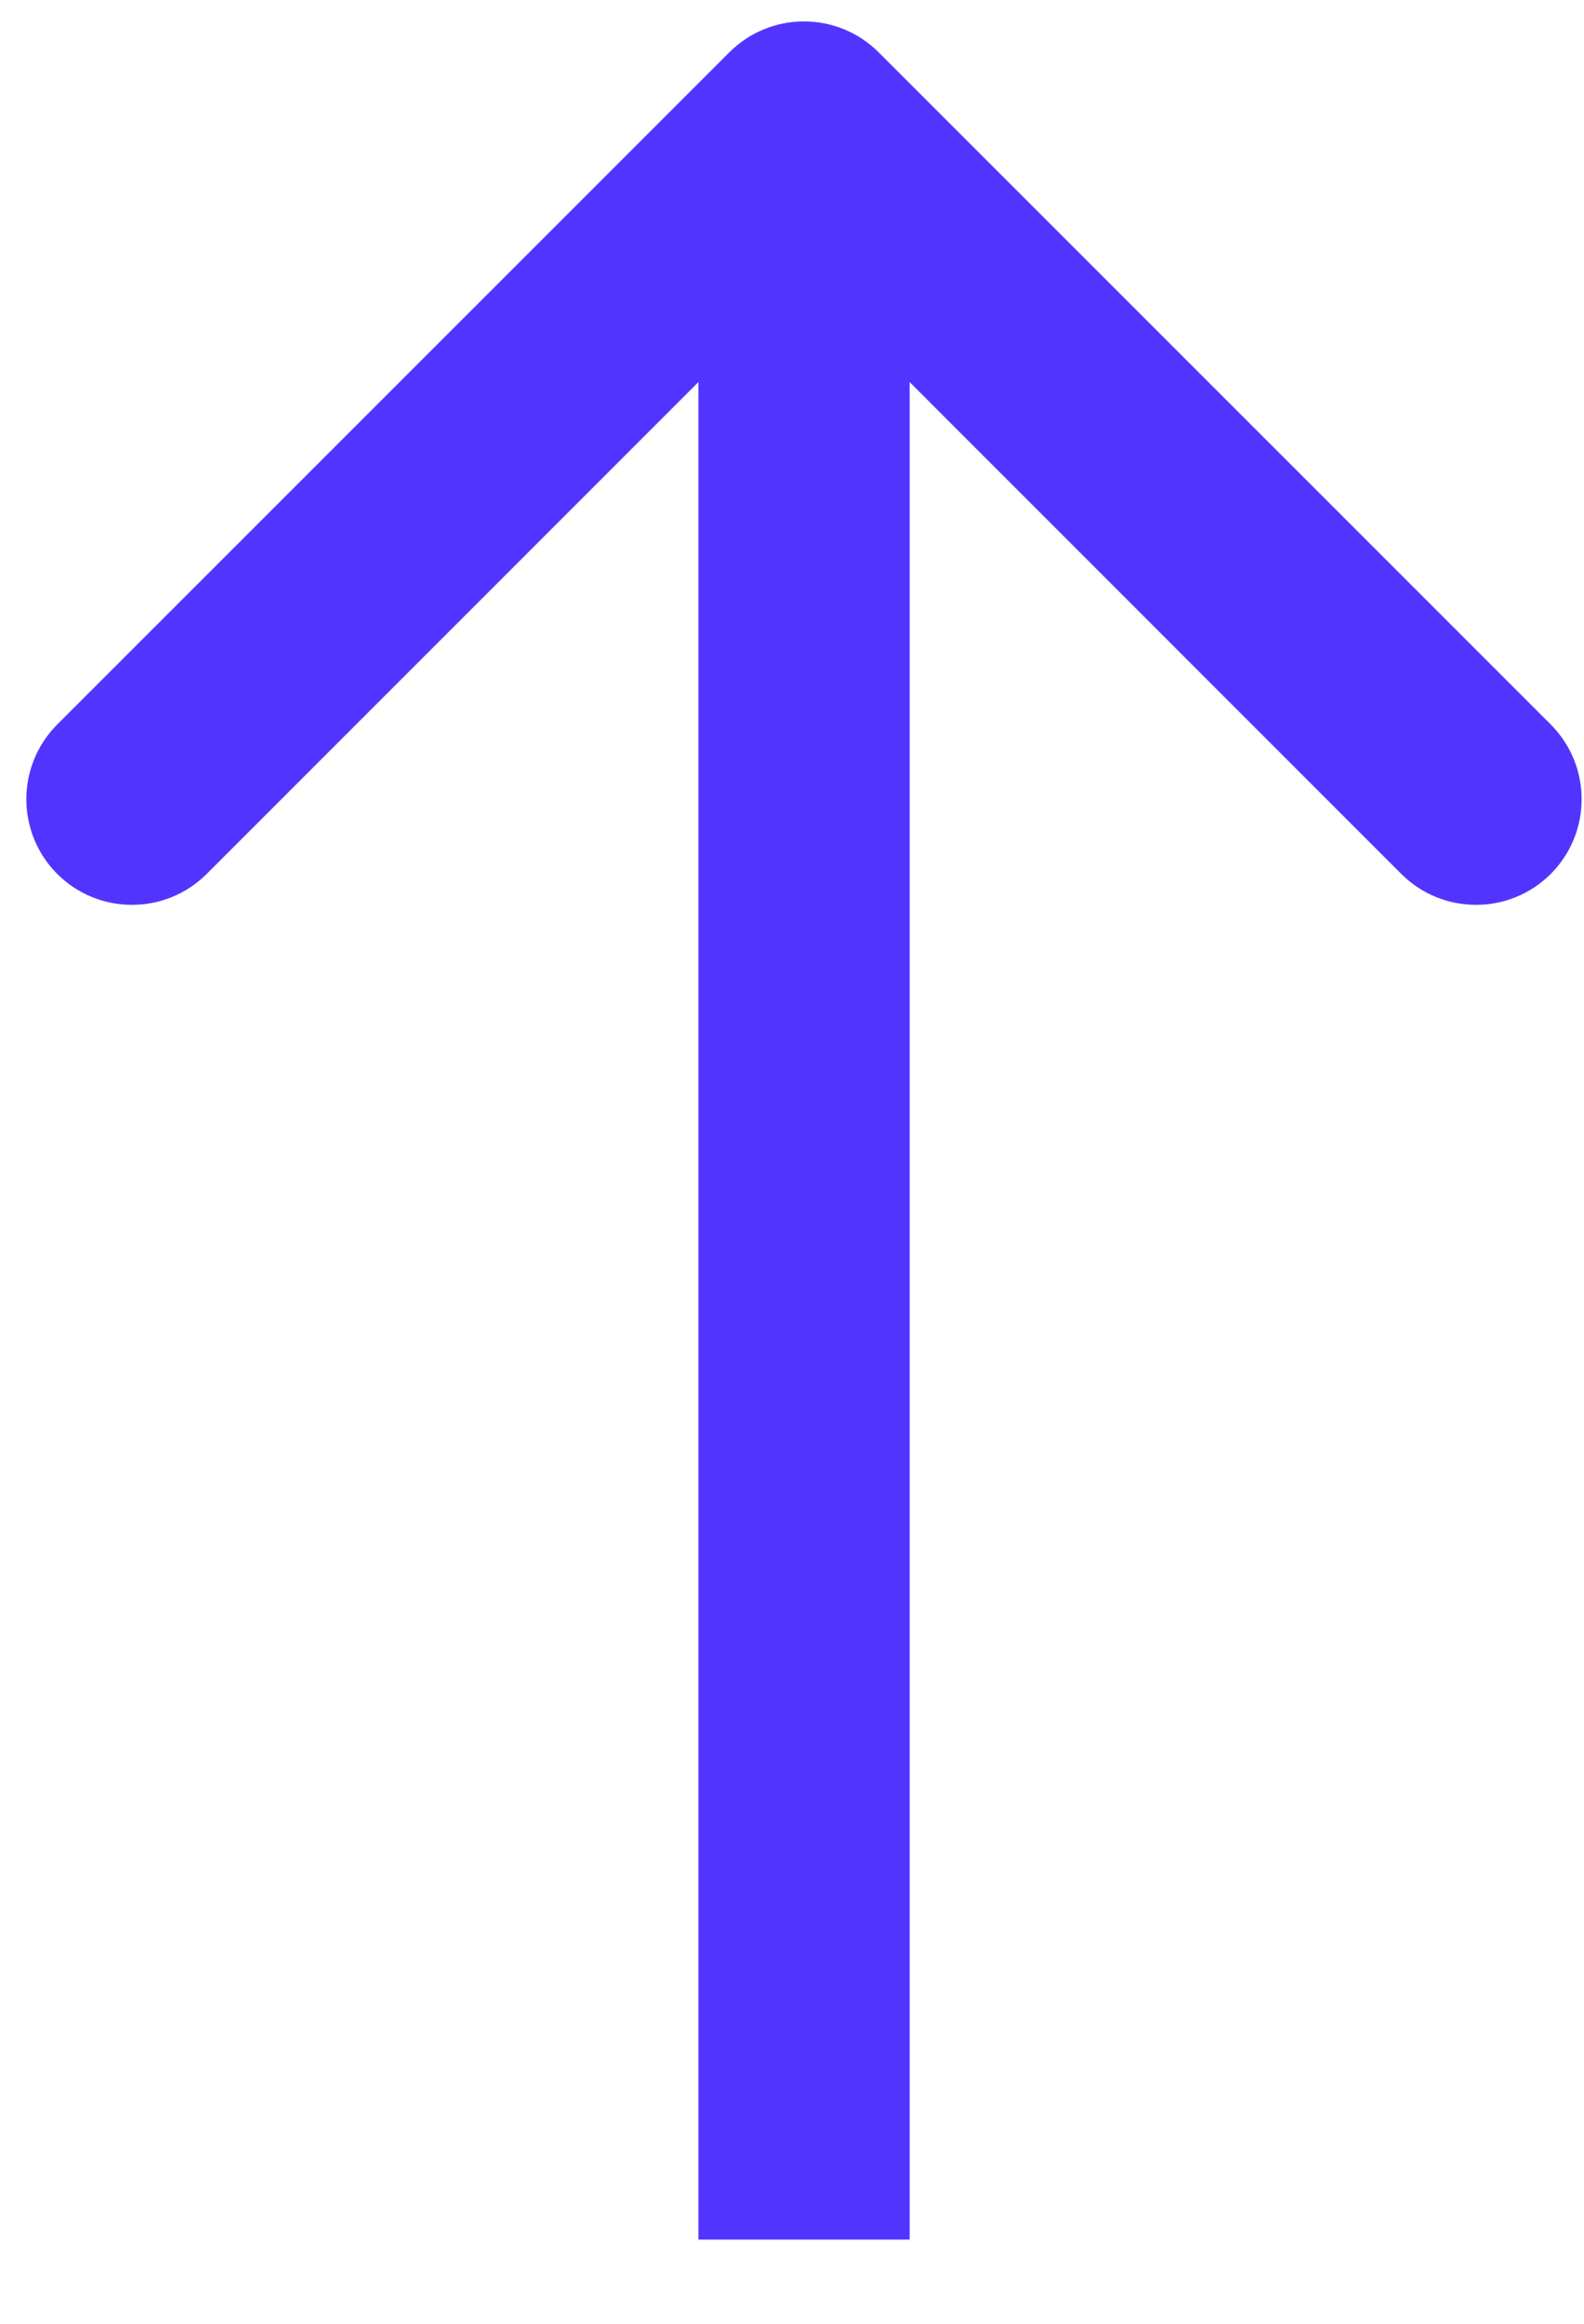 <svg width="15" height="22" viewBox="0 0 15 22" fill="none" xmlns="http://www.w3.org/2000/svg">
<path d="M8.321 0.496C7.93 0.105 7.297 0.105 6.906 0.496L0.542 6.859C0.152 7.25 0.152 7.883 0.542 8.274C0.933 8.664 1.566 8.664 1.957 8.274L7.614 2.617L13.27 8.274C13.661 8.664 14.294 8.664 14.685 8.274C15.075 7.883 15.075 7.25 14.685 6.859L8.321 0.496ZM8.614 21.203L8.614 1.203L6.614 1.203L6.614 21.203L8.614 21.203Z" fill="#5135FF"/>
</svg>
